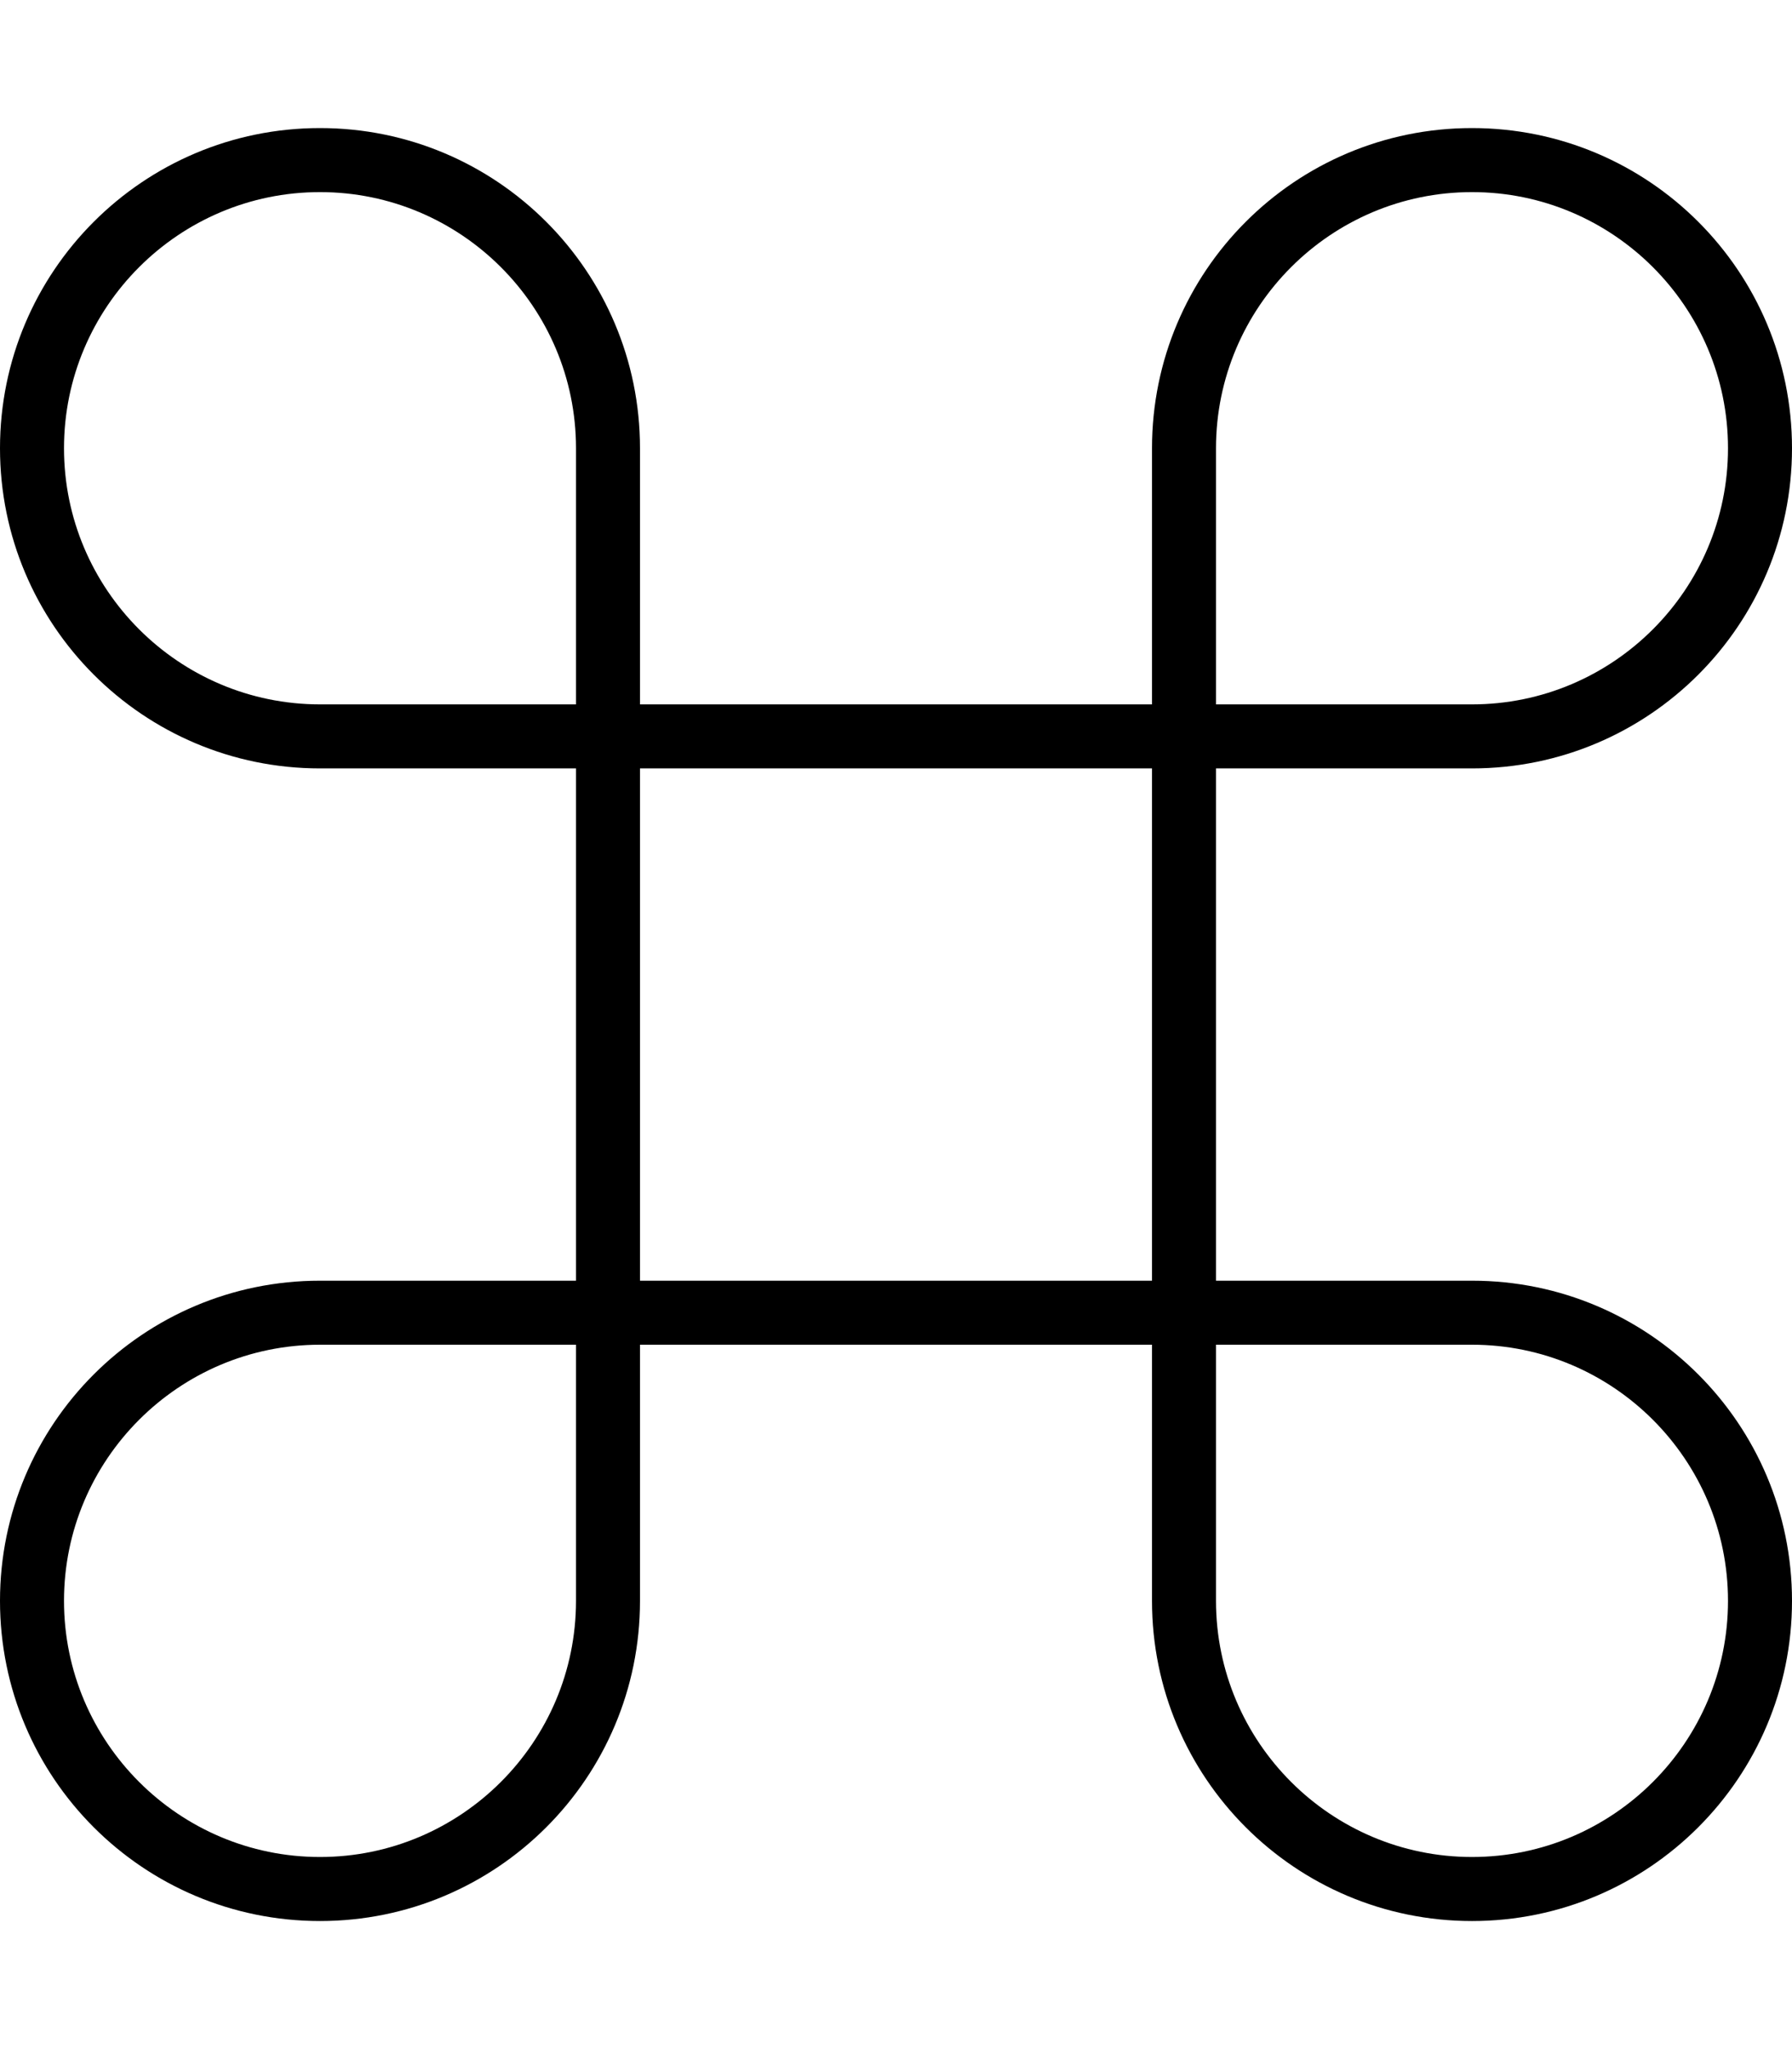 <svg xmlns="http://www.w3.org/2000/svg" viewBox="0 0 448 512"><!--! Font Awesome Pro 6.2.0 by @fontawesome - https://fontawesome.com License - https://fontawesome.com/license (Commercial License) Copyright 2022 Fonticons, Inc. --><path d="M368 320h-64V192h64C412.2 192 448 156.2 448 112S412.2 32 368 32S288 67.82 288 112v64H160v-64C160 67.82 124.2 32 80 32S0 67.82 0 112S35.82 192 80 192h64v128h-64C35.82 320 0 355.8 0 400S35.82 480 80 480S160 444.2 160 400v-64h128v64c0 44.18 35.82 80 80 80s80-35.82 80-80S412.2 320 368 320zM304 112c0-35.29 28.71-64 64-64s64 28.71 64 64s-28.71 64-64 64h-64V112zM80 176c-35.29 0-64-28.71-64-64s28.71-64 64-64s64 28.71 64 64v64H80zM144 400c0 35.29-28.71 64-64 64s-64-28.71-64-64s28.71-64 64-64h64V400zM160 320V192h128v128H160zM368 464c-35.29 0-64-28.71-64-64v-64h64c35.29 0 64 28.71 64 64S403.3 464 368 464z"/></svg>